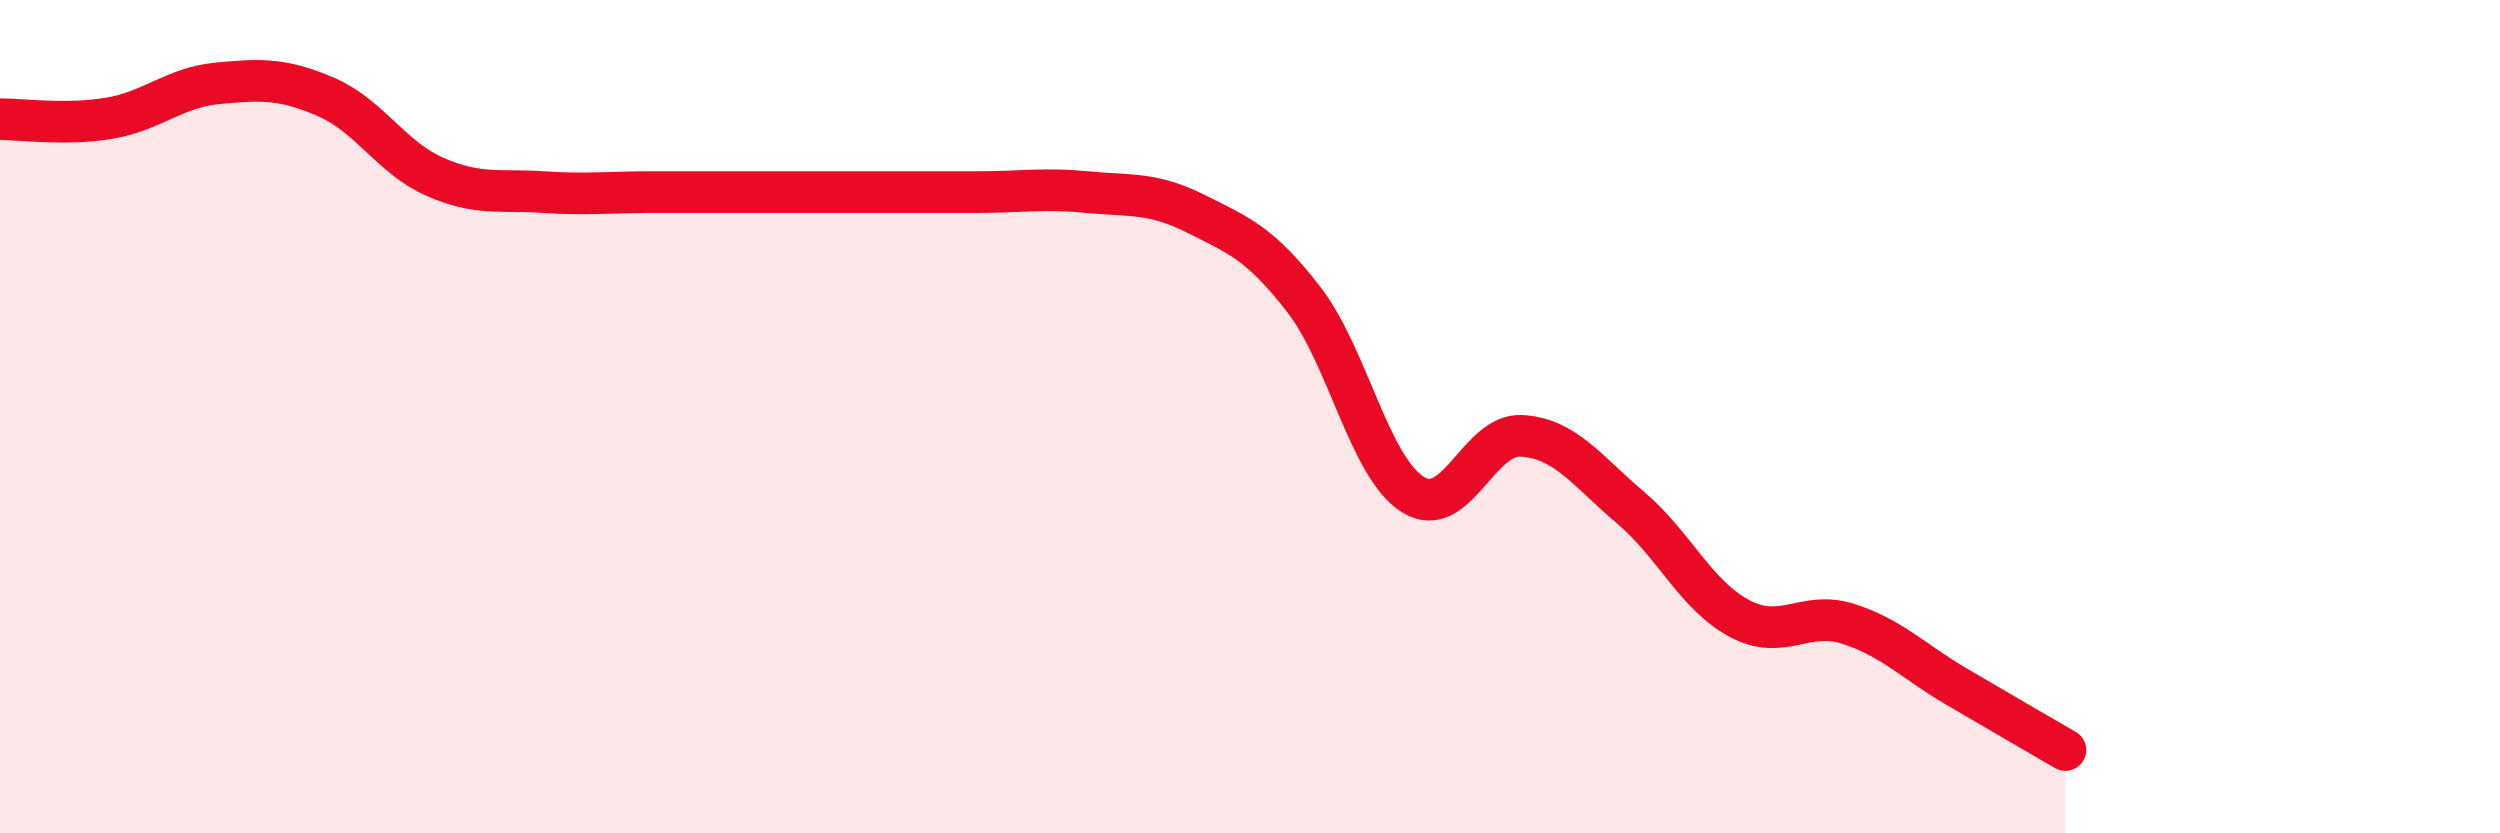 
    <svg width="60" height="20" viewBox="0 0 60 20" xmlns="http://www.w3.org/2000/svg">
      <path
        d="M 0,2.86 C 0.52,2.86 1.57,3.01 2.61,2.84 C 3.65,2.67 4.18,2.1 5.22,2 C 6.26,1.9 6.79,1.88 7.83,2.33 C 8.87,2.78 9.39,3.78 10.43,4.24 C 11.47,4.7 12,4.54 13.04,4.61 C 14.08,4.68 14.61,4.61 15.65,4.61 C 16.69,4.61 17.22,4.61 18.26,4.61 C 19.3,4.61 19.83,4.61 20.87,4.61 C 21.91,4.61 22.44,4.61 23.48,4.61 C 24.52,4.61 25.05,4.51 26.09,4.61 C 27.13,4.71 27.66,4.61 28.7,5.13 C 29.74,5.65 30.26,5.85 31.3,7.2 C 32.34,8.55 32.87,11.22 33.91,11.87 C 34.95,12.52 35.48,10.4 36.52,10.46 C 37.56,10.52 38.09,11.3 39.13,12.18 C 40.17,13.06 40.7,14.28 41.74,14.84 C 42.78,15.4 43.31,14.64 44.35,14.97 C 45.39,15.3 45.92,15.87 46.96,16.48 C 48,17.09 49.05,17.7 49.57,18L49.57 20L0 20Z"
        fill="#EB0A25"
        opacity="0.1"
        stroke-linecap="round"
        stroke-linejoin="round"
      />
      <path
        d="M 0,2.86 C 0.52,2.86 1.57,3.01 2.61,2.84 C 3.65,2.67 4.18,2.1 5.22,2 C 6.26,1.9 6.79,1.88 7.83,2.33 C 8.87,2.78 9.39,3.78 10.43,4.24 C 11.47,4.7 12,4.54 13.04,4.61 C 14.08,4.68 14.61,4.61 15.65,4.61 C 16.69,4.61 17.22,4.61 18.26,4.61 C 19.3,4.61 19.83,4.61 20.87,4.61 C 21.91,4.61 22.44,4.61 23.48,4.61 C 24.52,4.61 25.05,4.51 26.09,4.61 C 27.13,4.71 27.66,4.61 28.7,5.13 C 29.74,5.65 30.26,5.85 31.3,7.2 C 32.34,8.55 32.87,11.22 33.91,11.87 C 34.95,12.52 35.48,10.4 36.52,10.46 C 37.56,10.52 38.09,11.3 39.13,12.18 C 40.17,13.06 40.7,14.28 41.74,14.84 C 42.78,15.4 43.31,14.64 44.35,14.97 C 45.39,15.3 45.92,15.87 46.96,16.48 C 48,17.09 49.05,17.7 49.57,18"
        stroke="#EB0A25"
        stroke-width="1"
        fill="none"
        stroke-linecap="round"
        stroke-linejoin="round"
      />
    </svg>
  